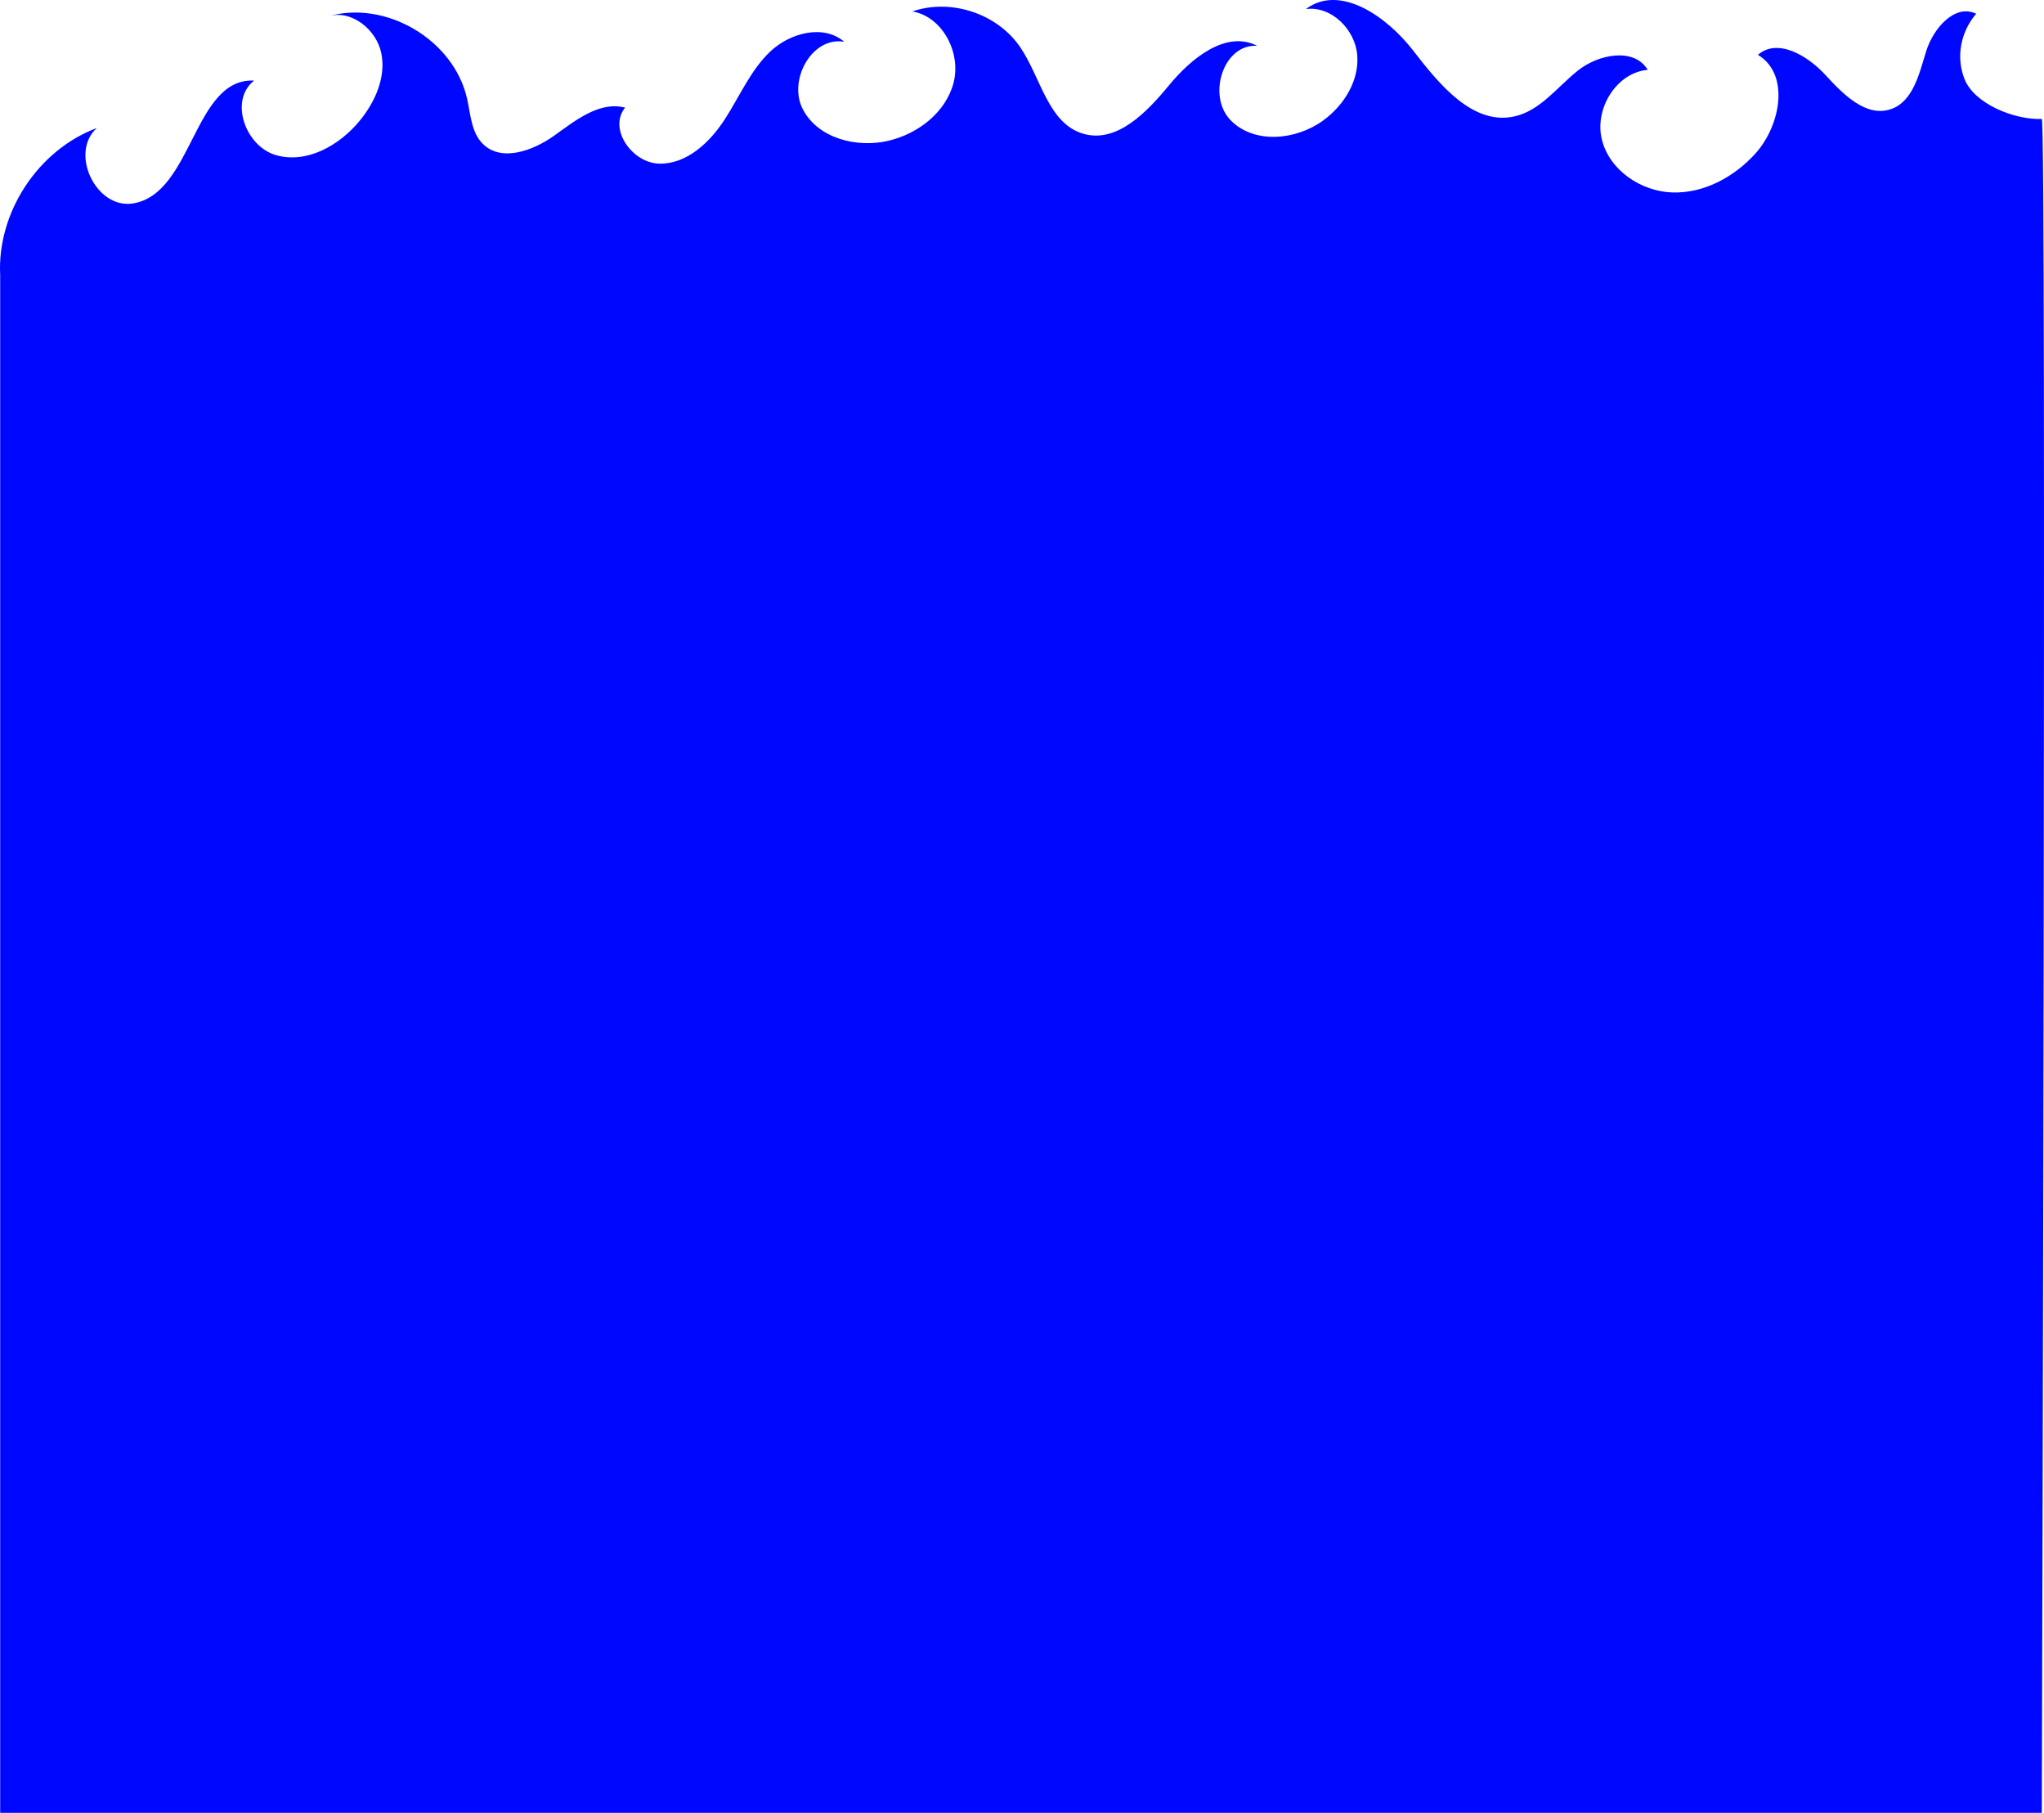 <?xml version="1.0" encoding="UTF-8"?> <svg xmlns="http://www.w3.org/2000/svg" id="_Слой_1" data-name="Слой 1" viewBox="0 0 1934.77 1715.6"><defs><style> .cls-1 { fill: #0007ff; stroke-width: 0px; } </style></defs><path class="cls-1" d="M1932.7,112.6c-26.16.93-63.95-14.41-73.19-37.84-8.13-20.61-3.81-44.46,11.07-61.71-20.12-9.88-40.6,13.81-47.27,35.2-6.67,21.4-12.32,47.85-33.54,55.06-23.42,7.96-45.15-14.08-61.86-32.32-16.71-18.24-45.3-35.38-63.91-19.09,30.5,18.39,21.51,66.83-2.32,93.3-20,22.21-48.74,37.87-78.61,36.93-29.87-.94-59.64-21.07-66.82-50.08s13.63-63.29,43.4-65.96c-12.86-21.43-46.48-14.91-66.04.65-19.55,15.56-35.65,37.97-60.04,43.41-39.46,8.79-71.19-30.29-95.91-62.28-24.71-32-69.21-63.52-101.58-39.3,24.11-3.19,46.6,19.27,48.62,43.51,2.02,24.24-12.55,47.61-32.21,61.93-25.87,18.85-65.8,22.6-87.92-.54-22.12-23.14-6.53-72.2,25.41-70.09-29.38-15.13-62.37,11.75-83.38,37.26-21,25.52-49.39,55.14-81.14,45.95-33.5-9.7-40.17-53.31-59.87-82.09-21.72-31.73-65.6-46.23-101.95-33.69,28.64,5.01,46.18,39,39.04,67.19-7.15,28.19-33.55,48.63-61.87,55.24-30.17,7.04-66.66-2.4-80.92-29.9-14.26-27.5,8.75-69.18,39.25-63.78-19.61-16.89-51.38-8.54-70.13,9.28-18.75,17.83-28.97,42.57-43.08,64.26-14.11,21.69-35.6,42.04-61.48,41.78-25.87-.25-49.03-32.89-32.76-53.01-24.02-6.35-46.71,11.87-66.9,26.35s-50.29,25.44-67.85,7.86c-10.77-10.78-11.45-27.62-14.77-42.5C429.69,37.68,365.13-.49,310.11,15.55c22.07-6.99,46.19,12.11,50.81,34.79,4.63,22.69-5.78,46.08-20.47,63.97-19.2,23.38-50.19,40.89-79.25,32.5-29.07-8.39-44.5-51.95-20.64-70.55-57.5-2.78-57.88,107.13-114.72,116.27-34.86,5.61-60.41-47.71-34.21-71.37C35.92,141.97-2.93,201.2.17,260.59v1455h1932.52s4.67-1603.67,0-1603Z"></path></svg> 